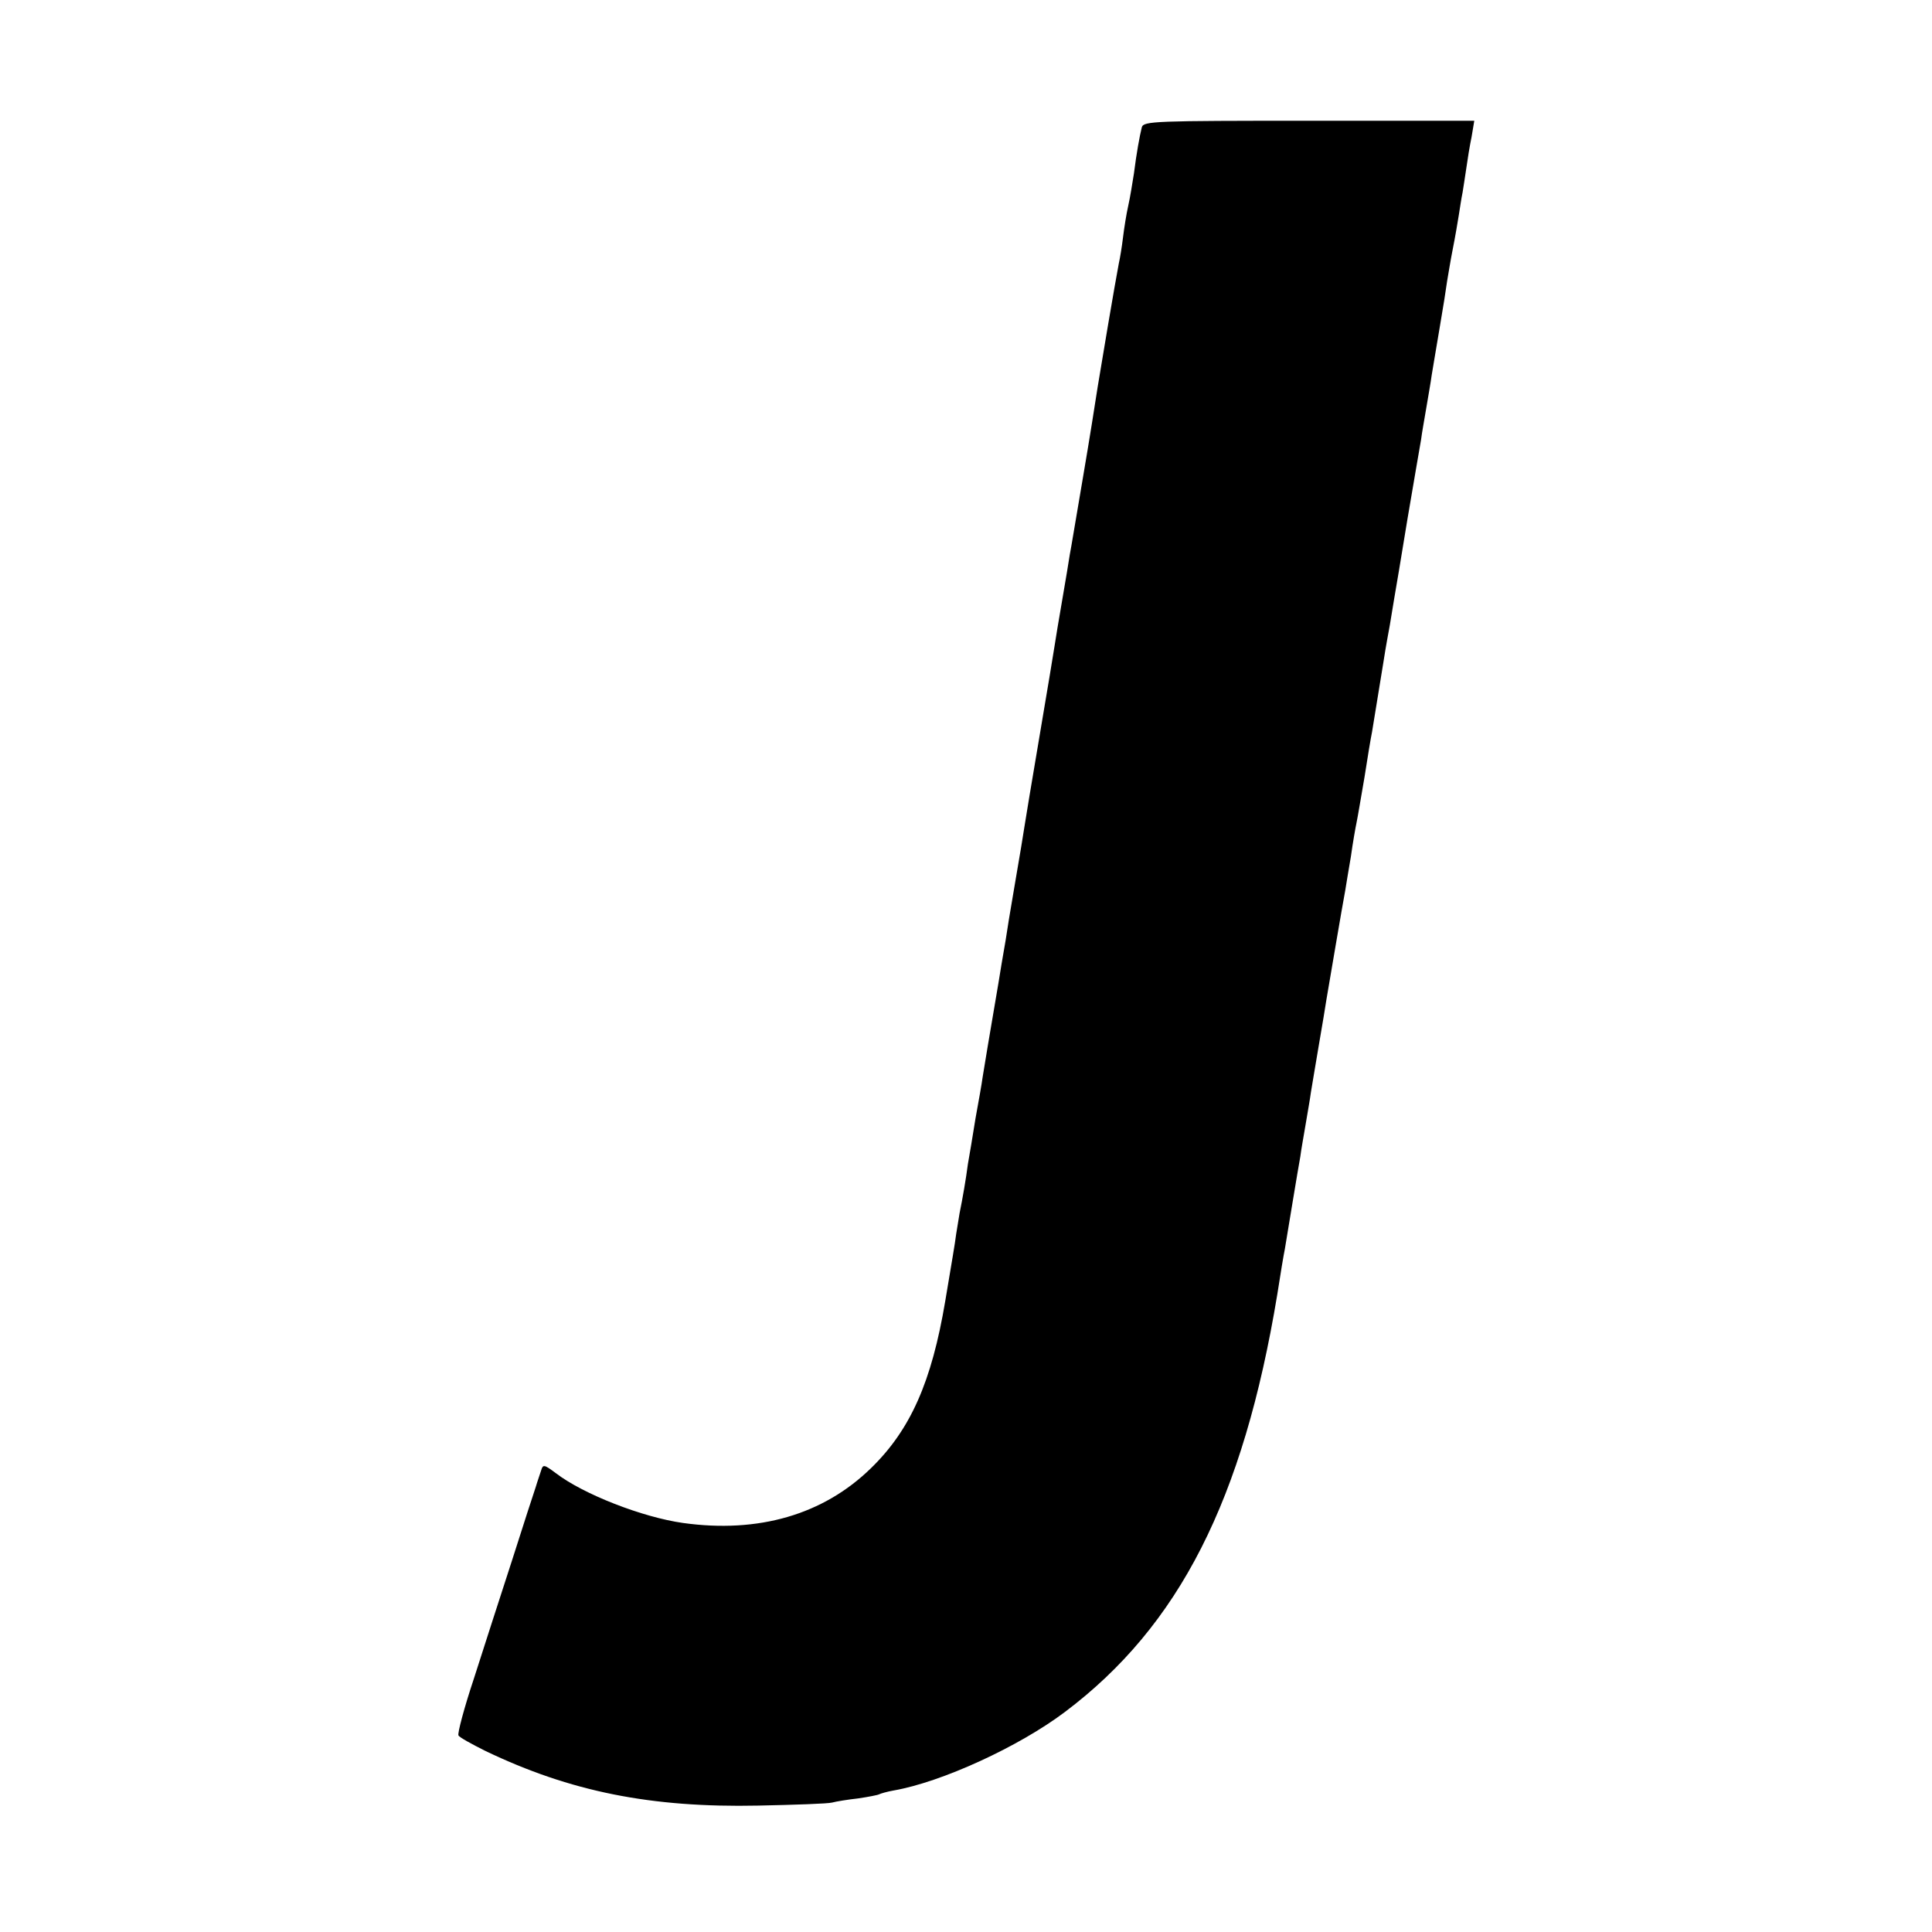 <?xml version="1.0" standalone="no"?>
<!DOCTYPE svg PUBLIC "-//W3C//DTD SVG 20010904//EN"
 "http://www.w3.org/TR/2001/REC-SVG-20010904/DTD/svg10.dtd">
<svg version="1.0" xmlns="http://www.w3.org/2000/svg"
 width="512pt" height="512pt" viewBox="0 0 512 512"
 preserveAspectRatio="xMidYMid meet">
<g transform="translate(0,512) scale(0.1,-0.1)"
fill="#000000" stroke="none">
<path d="M3026 4783 c-6 -24 -14 -68 -21 -123 -4 -25 -10 -63 -15 -85 -5 -22
-11 -60 -14 -85 -3 -25 -8 -55 -11 -68 -10 -52 -47 -271 -56 -327 -5 -33 -22
-141 -39 -240 -17 -99 -32 -191 -35 -205 -2 -14 -11 -68 -20 -120 -9 -52 -18
-106 -20 -120 -2 -14 -20 -122 -40 -240 -20 -118 -38 -226 -40 -240 -2 -14
-13 -81 -25 -150 -12 -69 -23 -137 -25 -152 -8 -46 -14 -81 -19 -113 -23 -134
-38 -225 -42 -250 -2 -16 -11 -66 -19 -110 -7 -44 -16 -98 -20 -120 -5 -39
-14 -91 -22 -130 -2 -11 -6 -36 -9 -55 -4 -31 -10 -64 -29 -178 -36 -214 -92
-341 -197 -443 -126 -123 -298 -173 -498 -145 -107 15 -264 76 -337 132 -31
23 -34 24 -39 7 -3 -10 -10 -29 -14 -43 -5 -14 -33 -101 -63 -195 -30 -93 -76
-234 -101 -313 -26 -78 -44 -146 -41 -151 2 -5 35 -23 71 -41 225 -108 439
-151 724 -145 96 2 184 5 195 8 11 3 42 8 69 11 27 4 53 9 56 11 4 2 21 7 38
10 127 22 332 116 454 208 303 228 473 562 563 1107 8 52 17 106 20 120 7 42
35 213 41 245 2 17 9 55 14 85 5 30 12 69 14 85 3 17 12 73 21 125 9 52 18
106 20 120 5 29 43 254 50 290 2 14 9 54 15 90 5 36 12 76 15 90 3 14 12 68
21 120 8 52 17 106 20 120 5 30 21 129 30 184 3 21 8 48 10 60 4 20 9 49 19
111 3 17 19 111 35 210 17 99 33 194 36 210 2 17 9 55 14 85 5 30 12 69 14 85
3 17 12 73 21 125 9 52 18 109 20 125 3 17 9 55 15 85 6 30 13 71 16 90 3 19
7 46 10 60 2 14 7 43 10 65 3 22 9 59 14 83 l7 42 -438 0 c-408 0 -438 -1
-443 -17z"/>
</g>
</svg>
